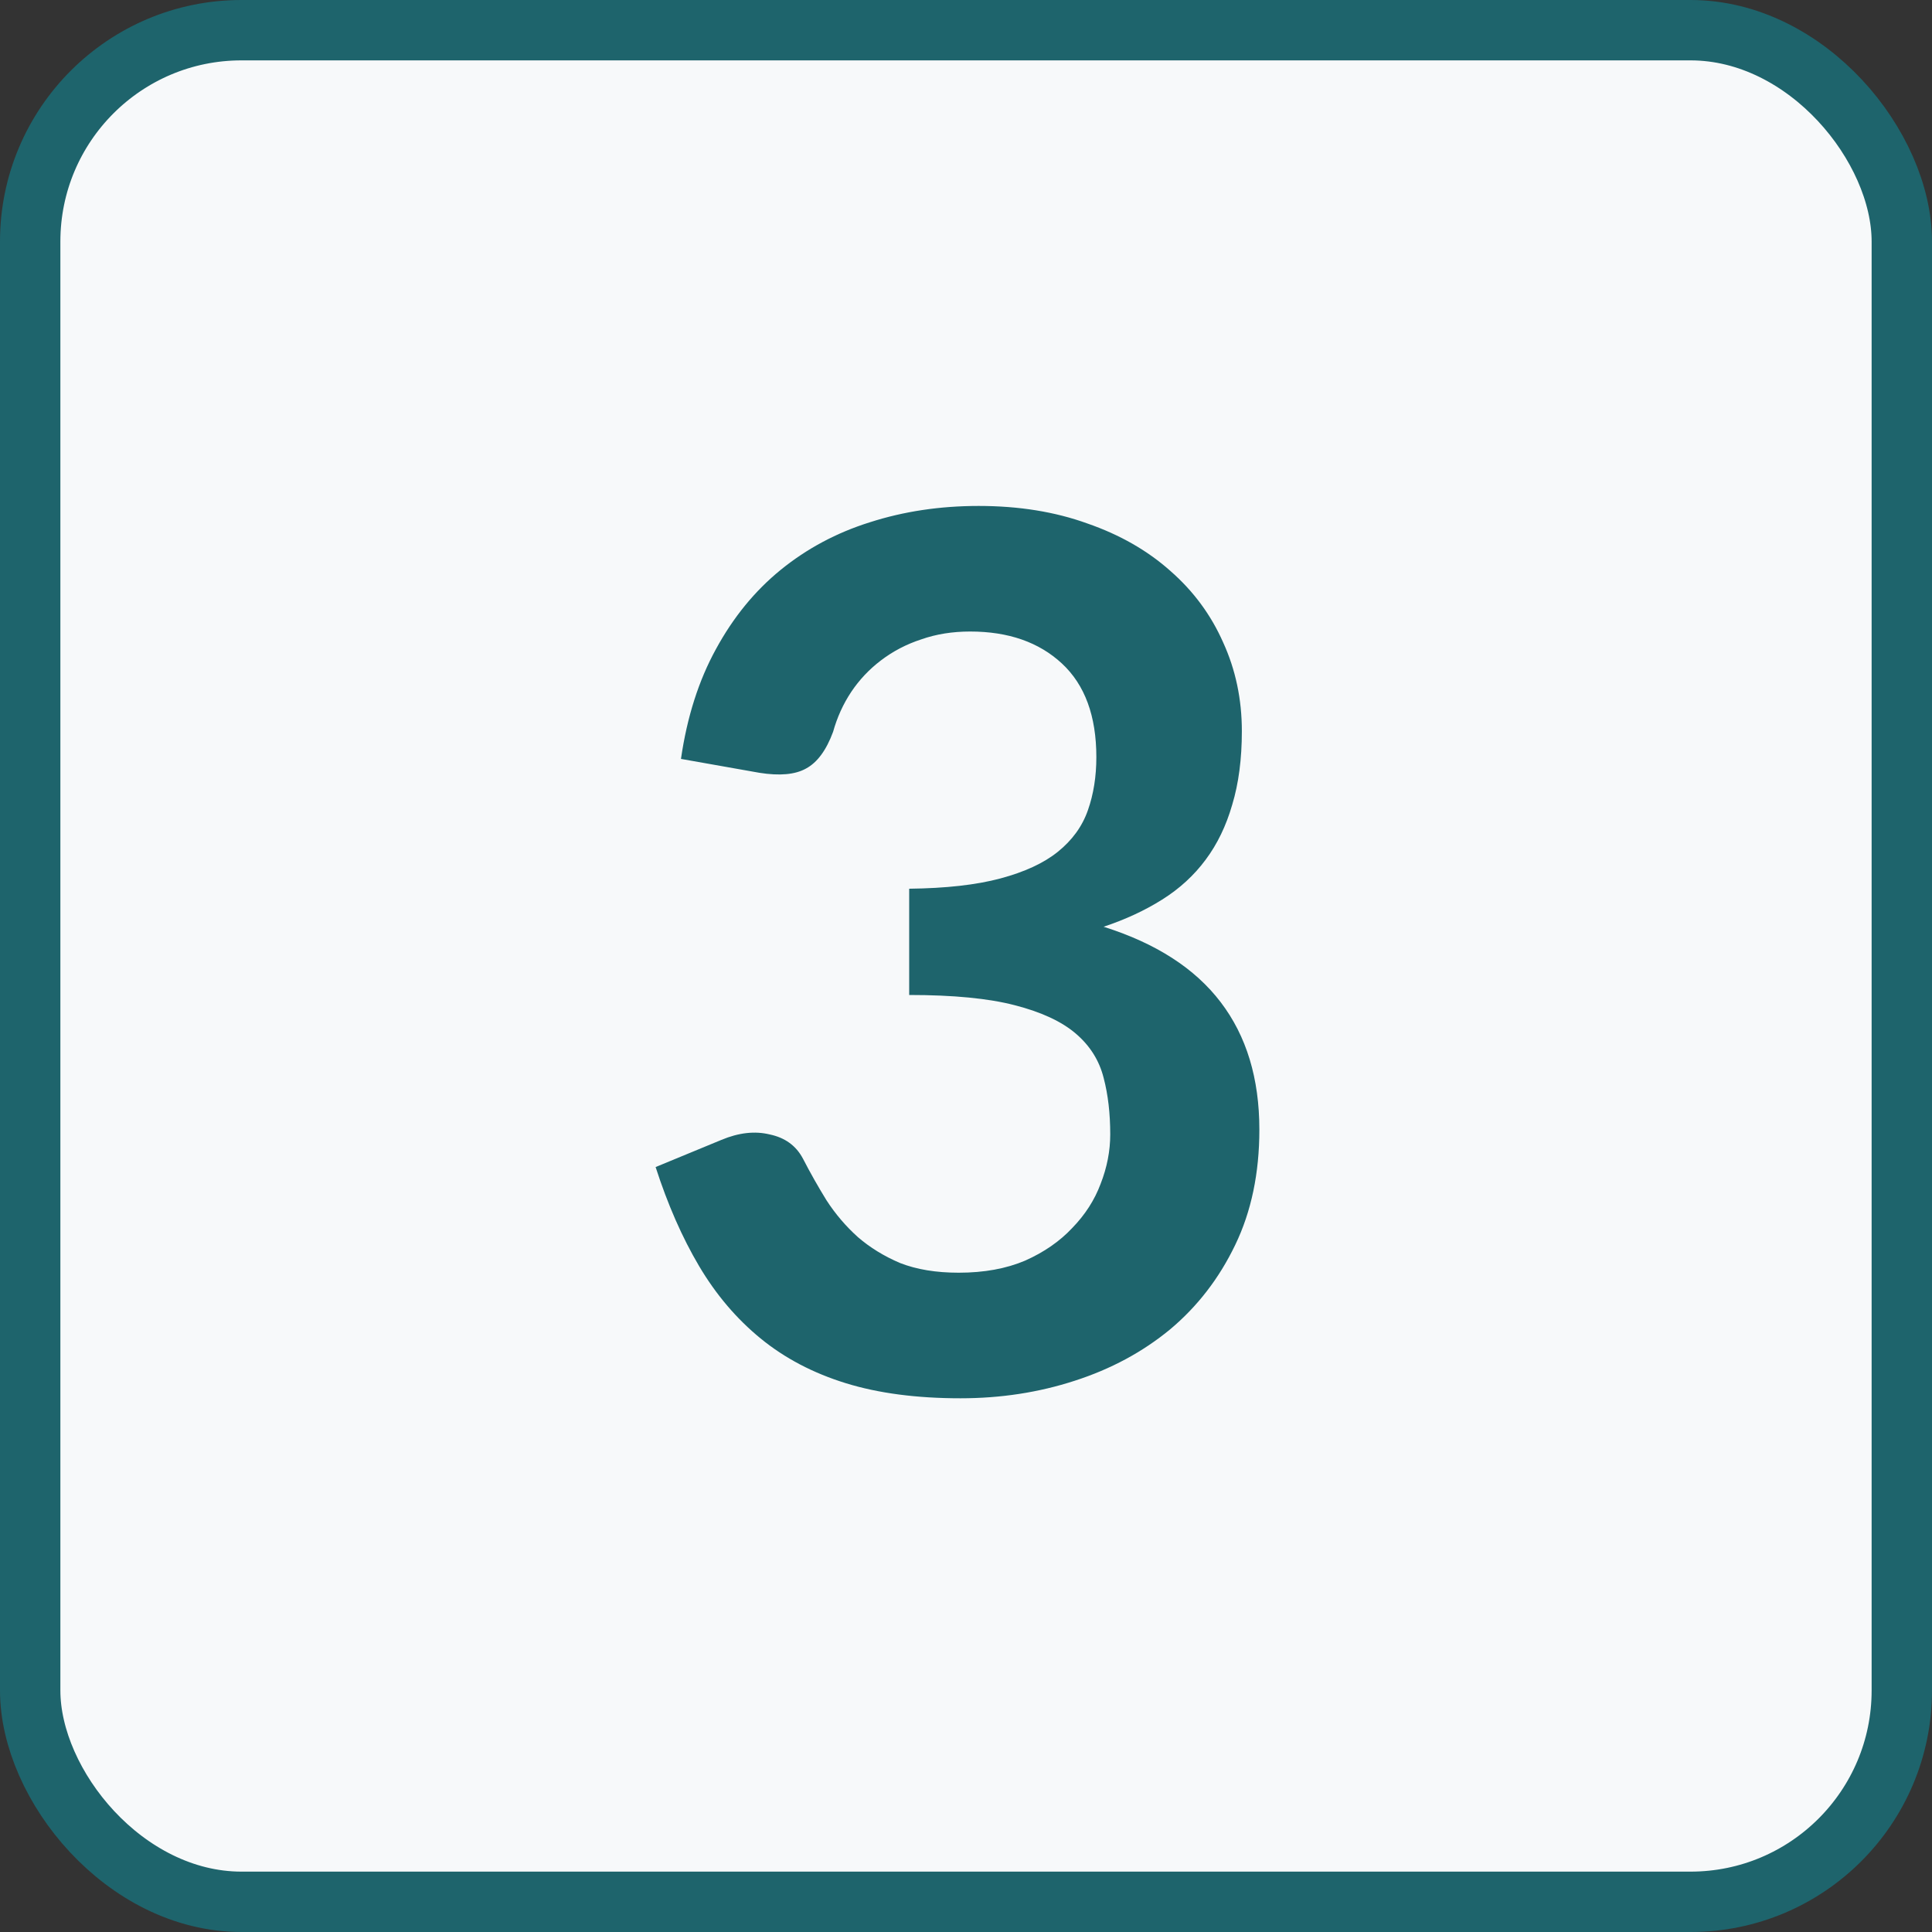 <svg width="32" height="32" viewBox="0 0 32 32" fill="none" xmlns="http://www.w3.org/2000/svg">
<rect x="0" y="0" width="32" height="32" fill="#333333" stroke="none"/>
<g clip-path="url(#clip0_327_59)">
<rect x="0.5" y="0.5" width="31" height="31" rx="3.5" fill="#F7F9FA" stroke="#1E646C"/>
<path d="M11.279 12.57C11.379 11.877 11.573 11.27 11.859 10.75C12.146 10.223 12.503 9.787 12.929 9.44C13.363 9.087 13.856 8.823 14.409 8.65C14.969 8.47 15.569 8.38 16.209 8.38C16.876 8.38 17.476 8.477 18.009 8.67C18.549 8.857 19.009 9.12 19.389 9.46C19.769 9.793 20.059 10.187 20.259 10.64C20.466 11.093 20.569 11.583 20.569 12.11C20.569 12.57 20.516 12.977 20.409 13.33C20.309 13.677 20.163 13.98 19.969 14.24C19.776 14.5 19.536 14.72 19.249 14.9C18.963 15.08 18.639 15.23 18.279 15.35C19.146 15.623 19.793 16.04 20.219 16.6C20.646 17.16 20.859 17.863 20.859 18.71C20.859 19.43 20.726 20.067 20.459 20.62C20.193 21.173 19.833 21.64 19.379 22.02C18.926 22.393 18.399 22.677 17.799 22.87C17.206 23.063 16.576 23.16 15.909 23.16C15.183 23.16 14.549 23.077 14.009 22.91C13.469 22.743 12.999 22.497 12.599 22.17C12.199 21.843 11.859 21.443 11.579 20.97C11.299 20.497 11.059 19.95 10.859 19.33L11.949 18.88C12.236 18.76 12.503 18.73 12.749 18.79C13.003 18.843 13.186 18.977 13.299 19.19C13.419 19.423 13.549 19.653 13.689 19.88C13.836 20.107 14.009 20.31 14.209 20.49C14.409 20.663 14.643 20.807 14.909 20.92C15.183 21.027 15.506 21.08 15.879 21.08C16.299 21.08 16.666 21.013 16.979 20.88C17.293 20.74 17.553 20.56 17.759 20.34C17.973 20.12 18.129 19.877 18.229 19.61C18.336 19.337 18.389 19.063 18.389 18.79C18.389 18.443 18.353 18.13 18.279 17.85C18.206 17.563 18.053 17.32 17.819 17.12C17.586 16.92 17.249 16.763 16.809 16.65C16.376 16.537 15.793 16.48 15.059 16.48V14.72C15.666 14.713 16.169 14.657 16.569 14.55C16.969 14.443 17.286 14.297 17.519 14.11C17.759 13.917 17.926 13.687 18.019 13.42C18.113 13.153 18.159 12.86 18.159 12.54C18.159 11.86 17.969 11.343 17.589 10.99C17.209 10.637 16.703 10.46 16.069 10.46C15.776 10.46 15.506 10.503 15.259 10.59C15.013 10.67 14.789 10.787 14.589 10.94C14.396 11.087 14.233 11.26 14.099 11.46C13.966 11.66 13.866 11.88 13.799 12.12C13.686 12.427 13.536 12.63 13.349 12.73C13.169 12.83 12.913 12.853 12.579 12.8L11.279 12.57Z" fill="#1E646C"/>
</g>
<defs>
<clipPath id="clip0_327_59">
<rect width="32" height="32" fill="white"/>
</clipPath>
</defs>
</svg>
